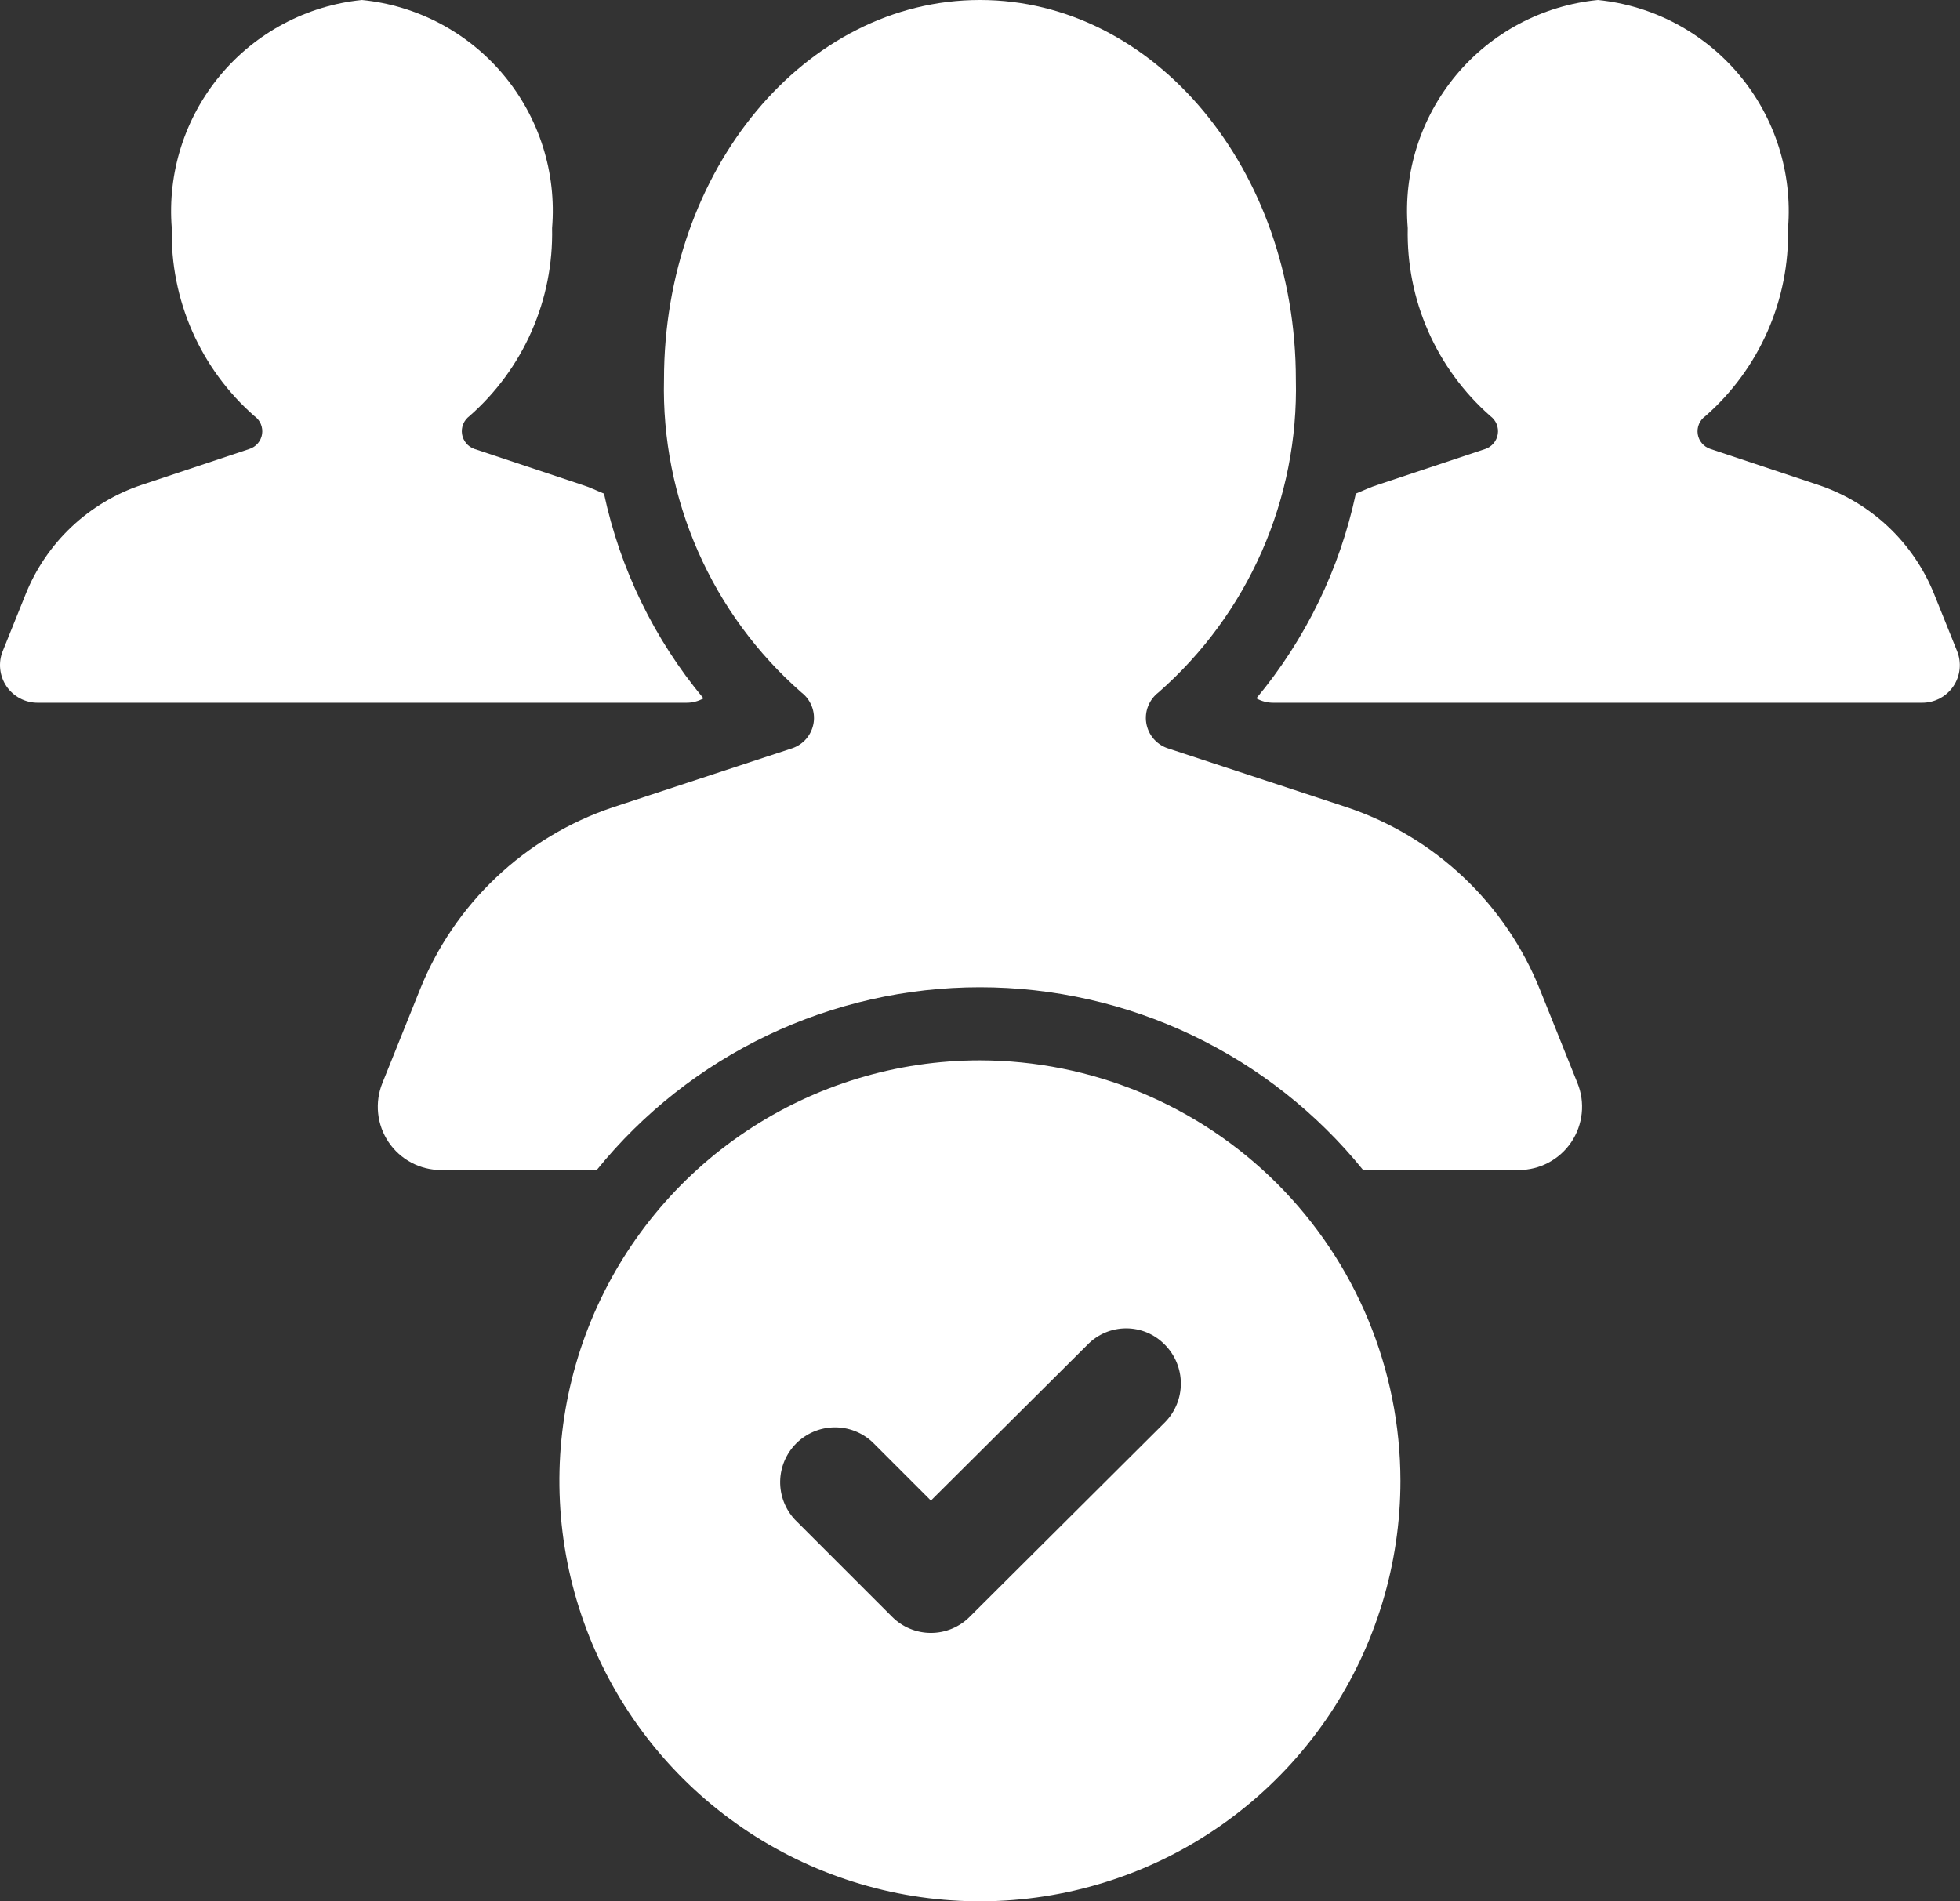 <svg width="67" height="65" viewBox="0 0 67 65" fill="none" xmlns="http://www.w3.org/2000/svg">
<rect x="0" y="0" width="67" height="65" fill="#333333" stroke="none"/>
<g id="Group">
<g id="Group_2">
<g id="Layer 10">
<path id="Vector" d="M51.922 40H46.597C45.017 38.048 43.021 36.474 40.755 35.393C38.488 34.312 36.009 33.751 33.498 33.751C30.986 33.751 28.507 34.312 26.24 35.393C23.974 36.474 21.978 38.048 20.398 40H15.072C14.719 39.999 14.37 39.912 14.058 39.745C13.746 39.578 13.479 39.338 13.282 39.044C13.085 38.75 12.962 38.413 12.926 38.061C12.889 37.709 12.94 37.353 13.072 37.025L14.348 33.85C14.928 32.392 15.819 31.077 16.959 29.998C18.099 28.919 19.46 28.1 20.948 27.6L27.098 25.575C27.283 25.509 27.447 25.394 27.573 25.243C27.699 25.091 27.781 24.909 27.812 24.714C27.843 24.52 27.82 24.32 27.747 24.138C27.674 23.955 27.554 23.795 27.398 23.675C25.879 22.344 24.671 20.696 23.859 18.847C23.047 16.998 22.65 14.994 22.698 12.975C22.698 5.8 27.523 0 33.498 0C39.472 0 44.297 5.8 44.297 12.975C44.345 14.994 43.948 16.998 43.136 18.847C42.324 20.696 41.116 22.344 39.597 23.675C39.441 23.795 39.321 23.955 39.248 24.138C39.175 24.32 39.152 24.52 39.183 24.714C39.214 24.909 39.296 25.091 39.422 25.243C39.548 25.394 39.712 25.509 39.898 25.575L46.047 27.6C47.535 28.1 48.896 28.919 50.036 29.998C51.176 31.077 52.067 32.392 52.648 33.85L53.922 37.025C54.056 37.353 54.106 37.709 54.069 38.061C54.033 38.413 53.911 38.75 53.713 39.044C53.516 39.338 53.249 39.578 52.937 39.745C52.625 39.912 52.276 39.999 51.922 40Z" fill="white"/>
<path id="Vector_2" d="M24.047 23.875C23.864 23.977 23.657 24.029 23.447 24.025H1.297C1.085 24.027 0.876 23.976 0.688 23.878C0.5 23.779 0.339 23.636 0.22 23.46C0.102 23.284 0.028 23.081 0.007 22.87C-0.015 22.659 0.016 22.446 0.097 22.25L0.872 20.325C1.222 19.448 1.759 18.659 2.446 18.011C3.132 17.364 3.952 16.873 4.847 16.575L8.522 15.35C8.635 15.315 8.736 15.248 8.813 15.158C8.89 15.069 8.941 14.959 8.959 14.842C8.977 14.725 8.962 14.605 8.916 14.496C8.87 14.387 8.794 14.293 8.697 14.225C7.785 13.425 7.06 12.436 6.572 11.326C6.084 10.216 5.845 9.012 5.872 7.8C5.72 5.908 6.315 4.032 7.53 2.573C8.745 1.115 10.484 0.191 12.372 0C14.262 0.187 16.003 1.11 17.219 2.569C18.435 4.028 19.029 5.907 18.872 7.8C18.899 9.012 18.66 10.216 18.172 11.326C17.684 12.436 16.959 13.425 16.047 14.225C15.953 14.295 15.879 14.389 15.835 14.497C15.79 14.606 15.776 14.725 15.794 14.841C15.812 14.956 15.862 15.065 15.937 15.155C16.012 15.245 16.111 15.312 16.222 15.35L19.897 16.575C20.147 16.65 20.397 16.775 20.647 16.875C21.196 19.449 22.363 21.852 24.047 23.875ZM65.697 24.025H43.547C43.337 24.029 43.13 23.977 42.947 23.875C44.631 21.852 45.798 19.45 46.347 16.875C46.597 16.775 46.847 16.65 47.097 16.575L50.772 15.35C50.883 15.312 50.982 15.245 51.057 15.155C51.133 15.065 51.182 14.956 51.2 14.841C51.218 14.725 51.204 14.606 51.16 14.497C51.115 14.389 51.041 14.295 50.947 14.225C50.036 13.425 49.311 12.436 48.822 11.326C48.334 10.216 48.095 9.012 48.122 7.8C47.965 5.907 48.559 4.028 49.775 2.569C50.991 1.11 52.732 0.187 54.622 0C56.511 0.191 58.249 1.115 59.464 2.573C60.679 4.032 61.274 5.908 61.122 7.8C61.149 9.012 60.91 10.216 60.422 11.326C59.934 12.436 59.209 13.425 58.297 14.225C58.2 14.293 58.124 14.387 58.078 14.496C58.032 14.605 58.017 14.725 58.035 14.842C58.053 14.959 58.104 15.069 58.181 15.158C58.258 15.248 58.359 15.315 58.472 15.35L62.147 16.575C63.042 16.873 63.862 17.364 64.549 18.011C65.235 18.659 65.772 19.448 66.122 20.325L66.897 22.25C66.978 22.446 67.009 22.659 66.988 22.87C66.966 23.081 66.893 23.284 66.774 23.46C66.655 23.636 66.494 23.779 66.306 23.878C66.119 23.976 65.909 24.027 65.697 24.025ZM33.497 36.25C30.654 36.25 27.875 37.093 25.511 38.673C23.147 40.252 21.304 42.497 20.216 45.124C19.128 47.751 18.844 50.641 19.398 53.429C19.953 56.218 21.322 58.779 23.332 60.79C25.343 62.8 27.904 64.169 30.693 64.724C33.481 65.278 36.371 64.994 38.998 63.906C41.625 62.818 43.87 60.975 45.45 58.611C47.029 56.247 47.872 53.468 47.872 50.625C47.867 46.814 46.352 43.16 43.657 40.465C40.962 37.771 37.308 36.255 33.497 36.25ZM39.822 48.625L33.147 55.275C32.973 55.45 32.767 55.588 32.539 55.682C32.312 55.777 32.068 55.825 31.822 55.825C31.576 55.825 31.332 55.777 31.105 55.682C30.877 55.588 30.671 55.45 30.497 55.275L27.172 51.95C26.841 51.595 26.661 51.124 26.669 50.639C26.678 50.153 26.875 49.69 27.218 49.346C27.562 49.002 28.025 48.806 28.511 48.797C28.997 48.788 29.467 48.969 29.822 49.3L31.822 51.3L37.172 45.975C37.344 45.797 37.55 45.656 37.778 45.559C38.005 45.463 38.25 45.413 38.497 45.413C38.744 45.413 38.989 45.463 39.217 45.559C39.444 45.656 39.65 45.797 39.822 45.975C40.171 46.328 40.366 46.804 40.366 47.3C40.366 47.796 40.171 48.272 39.822 48.625Z" fill="white"/>
</g>
</g>
</g>
</svg>
